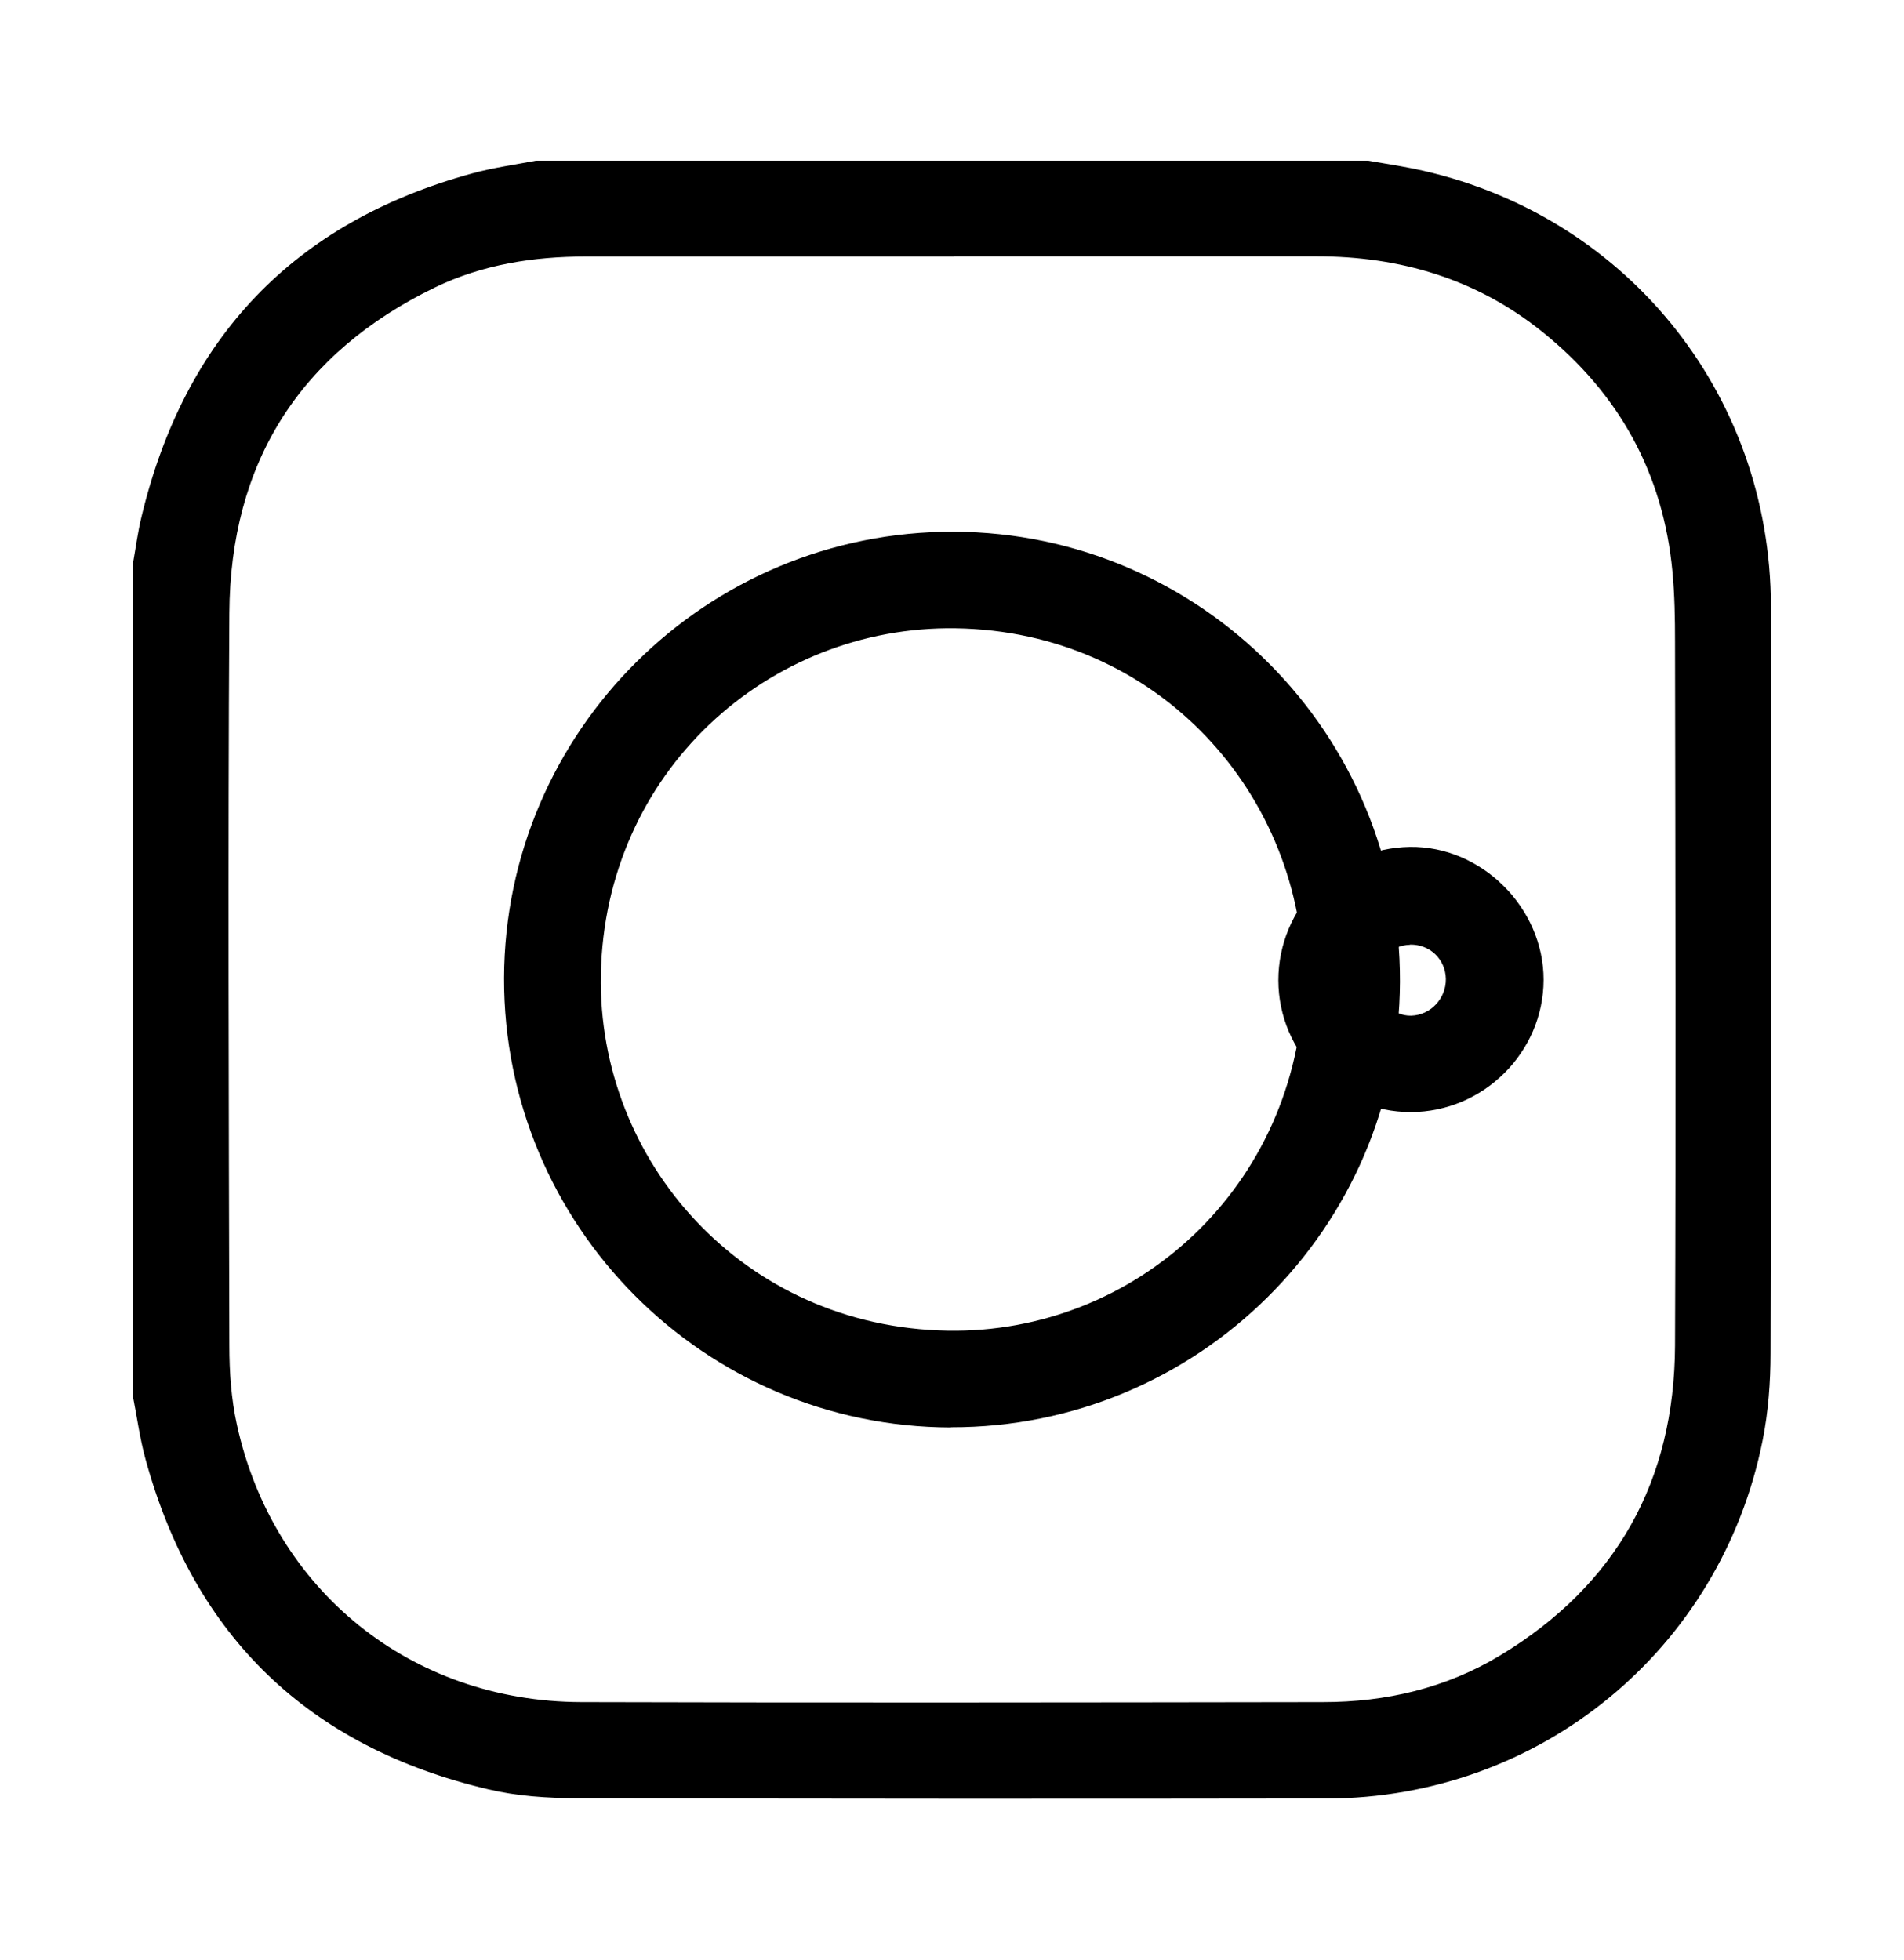<?xml version="1.0" encoding="UTF-8"?>
<svg xmlns="http://www.w3.org/2000/svg" id="Capa_1" data-name="Capa 1" viewBox="0 0 102.86 105.9">
  <path d="m7.18,75.4c0-14.98,0-29.96,0-44.94.15-.84.26-1.69.46-2.52,2.32-9.69,8.23-15.93,17.87-18.57,1.13-.31,2.3-.47,3.45-.69,14.98,0,29.96,0,44.94,0,.82.14,1.64.27,2.45.43,11.35,2.33,19.31,12.06,19.32,23.66.01,13.45.02,26.9-.02,40.35,0,1.57-.12,3.18-.43,4.72-2.26,11.31-12.03,19.32-23.54,19.34-13.51.02-27.02.02-40.52-.02-1.6,0-3.24-.11-4.79-.48-9.67-2.28-15.88-8.23-18.51-17.84-.31-1.13-.46-2.29-.69-3.44ZM51.52,13.86c-6.62,0-13.25,0-19.87,0-2.82,0-5.57.43-8.13,1.66-7.34,3.56-11.08,9.49-11.13,17.61-.08,13.19-.03,26.38,0,39.57,0,1.43.1,2.89.41,4.29,1.96,8.94,9.4,14.95,18.59,14.98,13.36.04,26.73.02,40.09,0,3.39,0,6.63-.75,9.56-2.52,6.29-3.8,9.42-9.44,9.45-16.75.05-12.67.02-25.35,0-38.02,0-1.27-.02-2.54-.14-3.8-.5-5.31-2.89-9.63-7.04-12.96-3.55-2.85-7.67-4.07-12.18-4.07-6.54,0-13.08,0-19.61,0Z"></path>
  <path d="m51.37,77.13c-13.35-.03-24.17-10.92-24.14-24.28.04-13.35,10.93-24.16,24.3-24.12,13.34.05,24.15,10.95,24.1,24.32-.05,13.31-10.93,24.1-24.26,24.07Zm19.06-23.99c.03-10.19-7.85-19.03-18.81-19.19-10.12-.15-18.96,7.77-19.16,18.72-.18,10.08,7.69,19.04,18.74,19.23,10.13.17,18.94-7.76,19.23-18.76Z"></path>
  <path d="m76.22,60.09c-3.94,0-7.15-3.18-7.16-7.12,0-3.92,3.16-7.15,7.1-7.21,3.87-.06,7.24,3.29,7.23,7.19-.01,3.91-3.25,7.13-7.17,7.14Zm-.05-9.04c-1.05.02-1.93.92-1.9,1.93.03,1.01.98,1.93,1.97,1.9,1.04-.03,1.88-.92,1.87-1.98-.02-1.07-.86-1.88-1.94-1.86Z"></path>
</svg>
